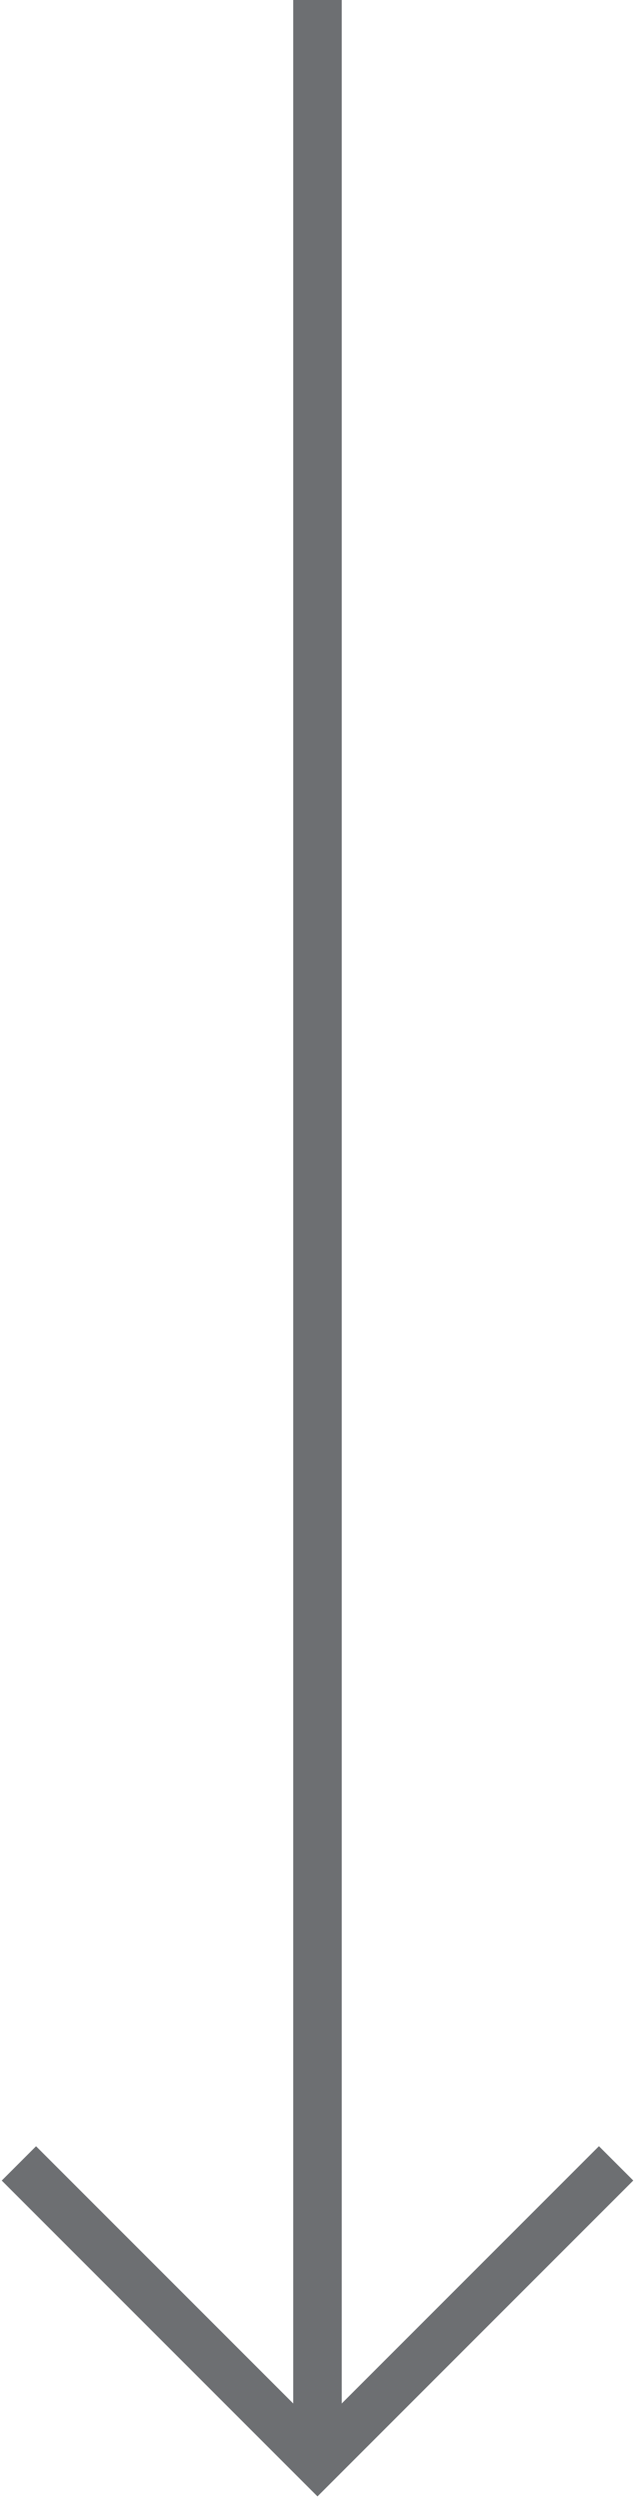 <svg id="Group_152838" data-name="Group 152838" xmlns="http://www.w3.org/2000/svg" xmlns:xlink="http://www.w3.org/1999/xlink" width="26.17" height="103" viewBox="0 0 26.17 103">
  <defs>
    <clipPath id="clip-path">
      <rect id="Rectangle_69618" data-name="Rectangle 69618" width="26.17" height="103" fill="none" stroke="#707070" stroke-width="2"/>
    </clipPath>
  </defs>
  <g id="Group_152837" data-name="Group 152837" transform="translate(0 0)" clip-path="url(#clip-path)">
    <line id="Line_729" data-name="Line 729" y2="100.848" transform="translate(13.084 0)" fill="none" stroke="#6d6f72" stroke-width="2"/>
    <path id="Path_23236" data-name="Path 23236" d="M.354,40.465,12.659,52.771,24.966,40.463" transform="translate(0.425 48.672)" fill="none" stroke="#6d6f72" stroke-width="2"/>
  </g>
</svg>
